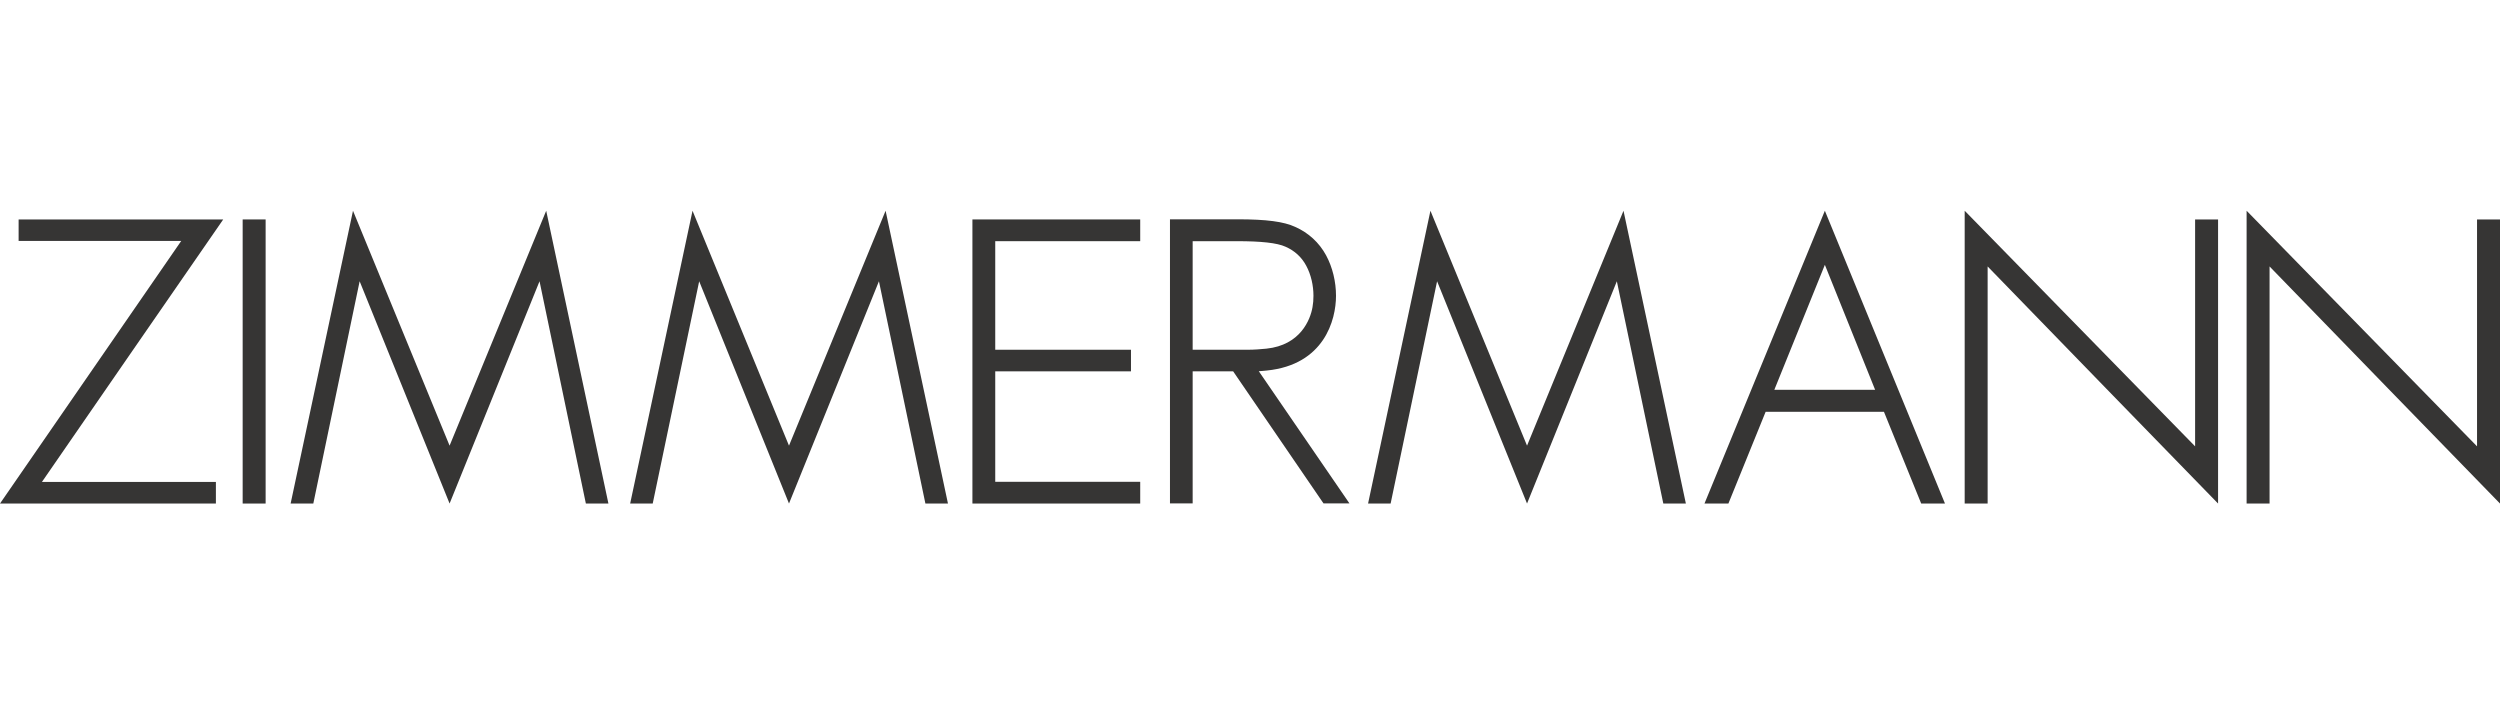 <svg width="280" height="80" viewBox="0 0 280 80" fill="none" xmlns="http://www.w3.org/2000/svg">
<path d="M140.974 41.575C141.294 41.56 141.598 41.529 141.887 41.499C148.309 40.845 149.633 35.838 149.633 33.129C149.633 31.562 149.252 29.949 148.522 28.595C147.746 27.164 146.544 26.069 145.067 25.414C143.789 24.821 141.857 24.562 138.615 24.562H131.037V56.382H133.578V41.59H138.113L148.233 56.382H151.139L140.974 41.56V41.575ZM138.539 27.012C141.202 27.012 143.028 27.195 143.987 27.636C144.991 28.077 145.783 28.792 146.3 29.766C146.833 30.755 147.107 31.973 147.107 33.129C147.107 33.571 147.076 33.997 147 34.408C146.757 35.808 145.646 38.653 141.841 39.049C141.217 39.11 140.502 39.171 139.772 39.171H133.578V27.012H138.539Z" fill="#363534"/>
<path d="M245.852 49.99L220.044 23.603V56.397H222.615V29.842C223.604 30.892 248.424 56.397 248.424 56.397V24.577H245.852V50.005V49.99Z" fill="#363534"/>
<path d="M277.428 49.99L251.62 23.603V56.397H254.191V29.842C255.18 30.892 280 56.397 280 56.397V24.577H277.428V50.005V49.99Z" fill="#363534"/>
<path d="M2.085 26.982H20.3L0 56.397H24.18V53.977H4.687L4.717 53.947C5.311 53.079 24.241 25.658 25.002 24.577H2.085V26.997V26.982Z" fill="#363534"/>
<path d="M29.75 24.577H27.178V56.397H29.75V24.577Z" fill="#363534"/>
<path d="M108.911 24.577V56.397H127.704V53.962H111.467V41.59H126.67V39.171H111.467V27.012H127.704V24.577H108.911Z" fill="#363534"/>
<path d="M193.58 56.397C193.58 56.397 197.598 46.475 197.75 46.125H211.004C211.141 46.475 215.174 56.397 215.174 56.397H217.837L204.385 23.603L190.902 56.397H193.58ZM198.724 43.66C199.028 42.929 203.898 30.862 204.385 29.66C204.872 30.862 209.711 42.929 210.015 43.66H198.724Z" fill="#363534"/>
<path d="M188.817 56.397L181.832 23.603L171.028 49.914L160.209 23.603L153.224 56.397H155.75L160.954 31.501L171.028 56.397L181.087 31.501L186.291 56.397H188.817Z" fill="#363534"/>
<path d="M106.172 56.397L99.187 23.603L88.367 49.914L77.563 23.603L70.578 56.397H73.104L78.308 31.501L88.367 56.397L98.441 31.501L103.645 56.397H106.172Z" fill="#363534"/>
<path d="M68.143 56.397L61.174 23.603L50.354 49.914L39.535 23.603L32.55 56.397H35.091L40.28 31.501L50.354 56.397L60.428 31.501L65.617 56.397H68.143Z" fill="#363534"/>
</svg>
